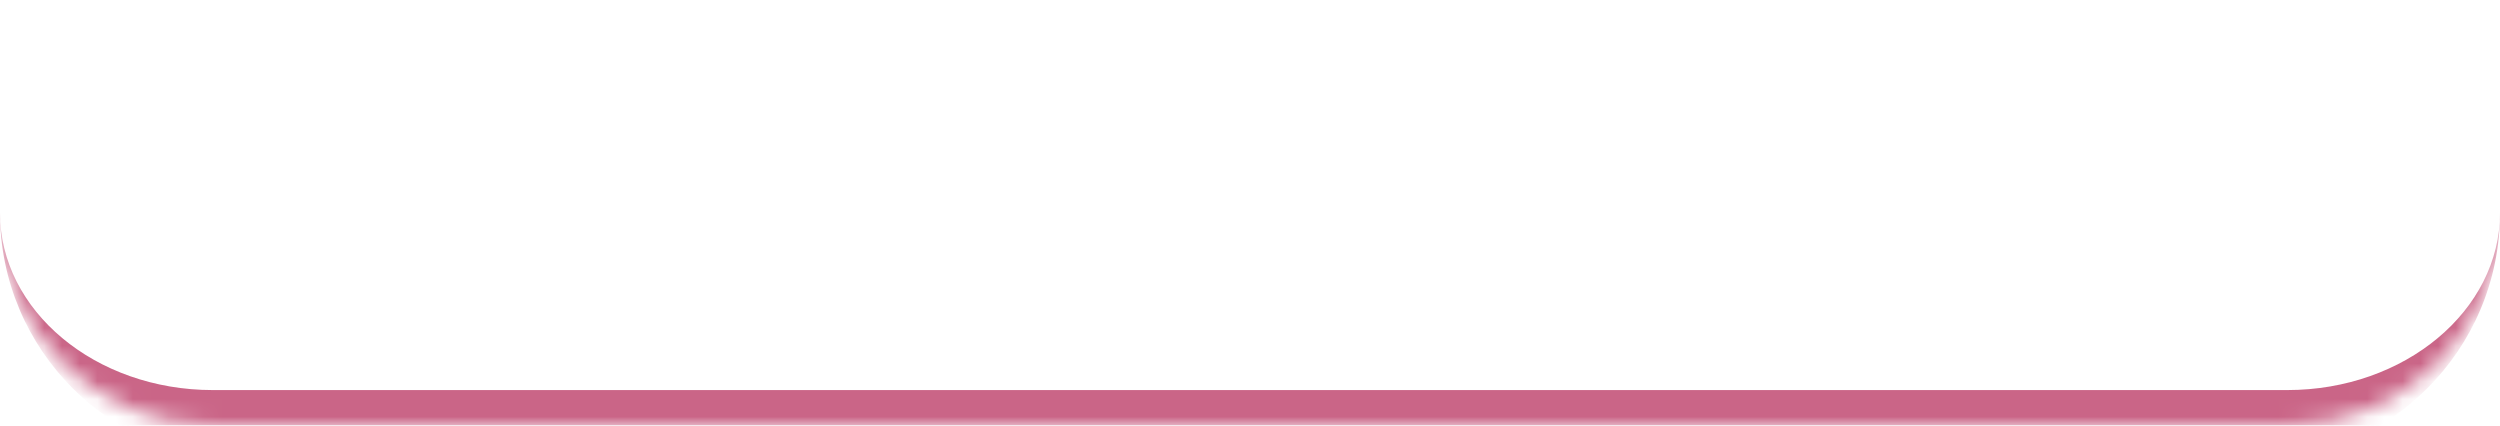 <?xml version="1.0" encoding="UTF-8"?> <svg xmlns="http://www.w3.org/2000/svg" width="141" height="24" viewBox="0 0 141 24" fill="none"><mask id="path-1-inside-1_257_53" fill="white"><path d="M0 12C0 5.373 5.373 0 12 0H129C135.627 0 141 5.373 141 12V12C141 18.627 135.627 24 129 24H12C5.373 24 0 18.627 0 12V12Z"></path></mask><path d="M0 0H141H0ZM141 12C141 19.732 134.732 26 127 26H14C6.268 26 0 19.732 0 12C0 17.523 5.373 22 12 22H129C135.627 22 141 17.523 141 12ZM0 24V0V24ZM141 0V24V0Z" fill="#CA6587" mask="url(#path-1-inside-1_257_53)"></path></svg> 